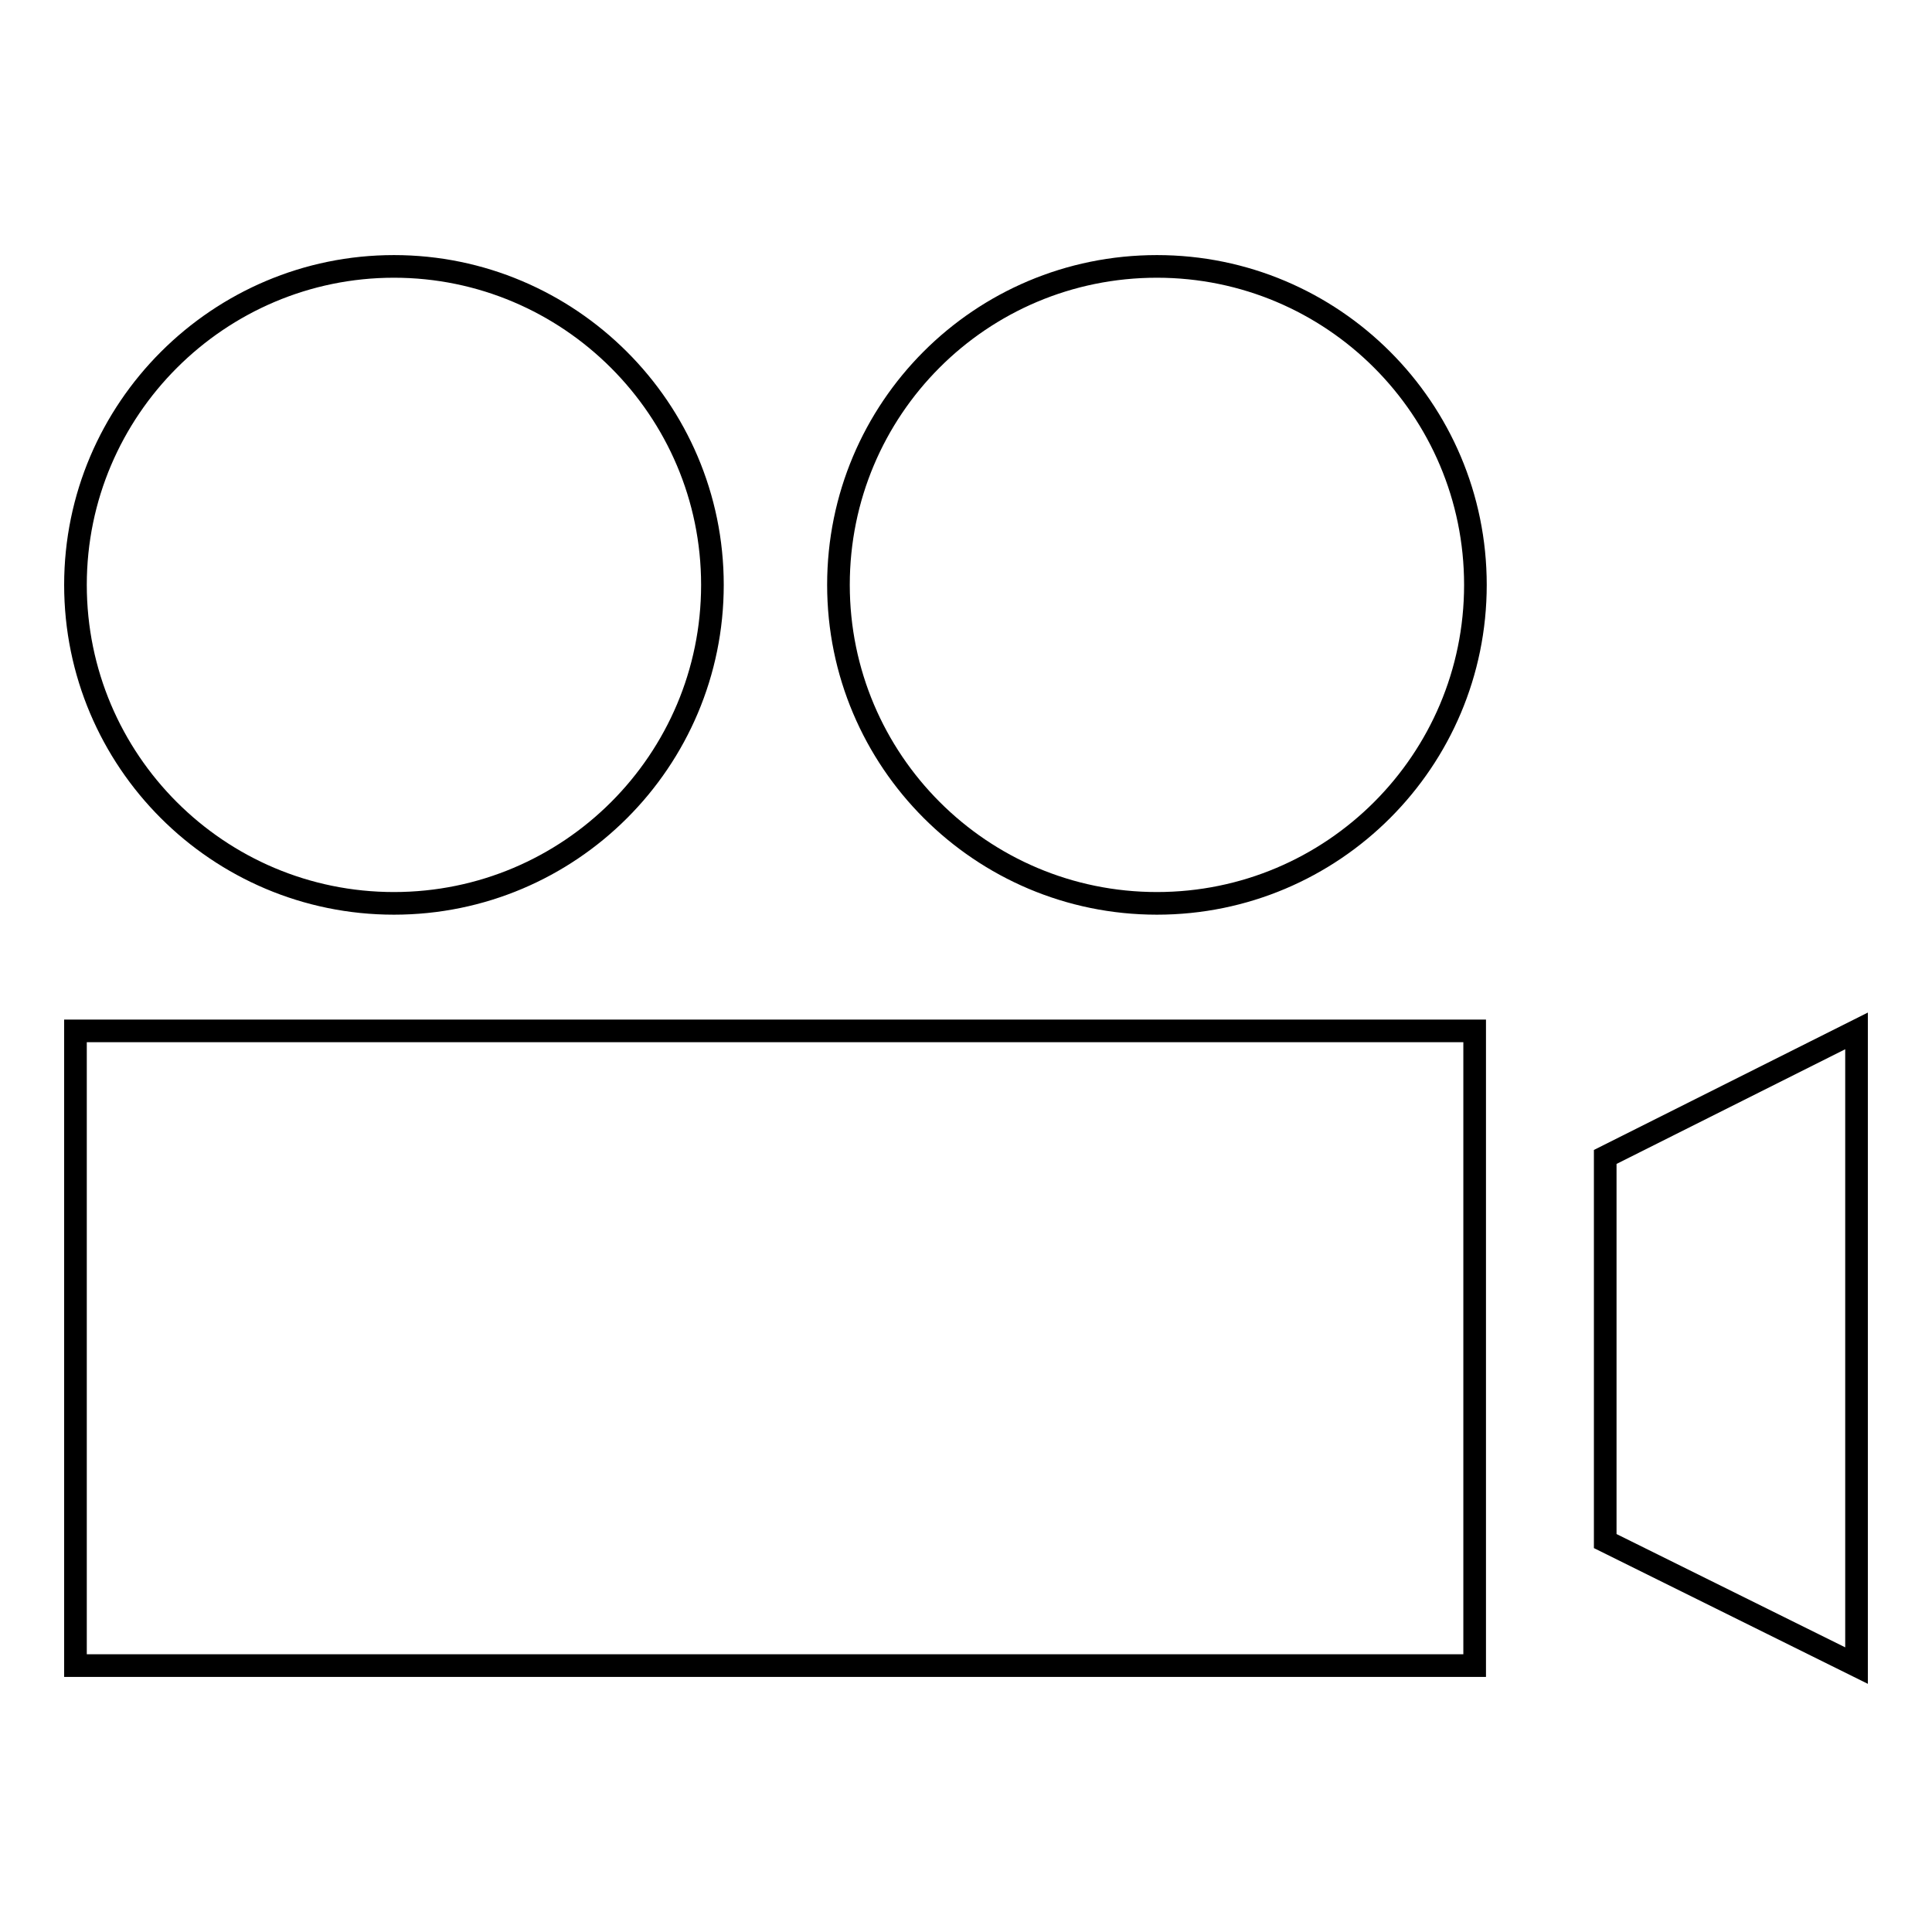 <?xml version="1.0" encoding="utf-8"?>
<!-- Svg Vector Icons : http://www.onlinewebfonts.com/icon -->
<!DOCTYPE svg PUBLIC "-//W3C//DTD SVG 1.1//EN" "http://www.w3.org/Graphics/SVG/1.1/DTD/svg11.dtd">
<svg version="1.1" xmlns="http://www.w3.org/2000/svg" xmlns:xlink="http://www.w3.org/1999/xlink" x="0px" y="0px" viewBox="0 0 256 256" enable-background="new 0 0 256 256" xml:space="preserve">
<g> <path stroke-width="3" fill-opacity="0" stroke="#000000"  d="M10,136.6h185.4v84.1H10V136.6z M212.7,204.2l33.3,16.5v-84.1l-33.3,16.7V204.2z M10,77.5 c0,23.3,18.9,42.2,42.2,42.2s42.2-18.9,42.2-42.2S75.4,35.3,52.2,35.3S10,54.2,10,77.5z M111.1,77.5c0,23.3,18.9,42.2,42.2,42.2 c23.3,0,42.2-18.9,42.2-42.2s-18.9-42.2-42.2-42.2C129.9,35.3,111.1,54.2,111.1,77.5z"/></g>
</svg>